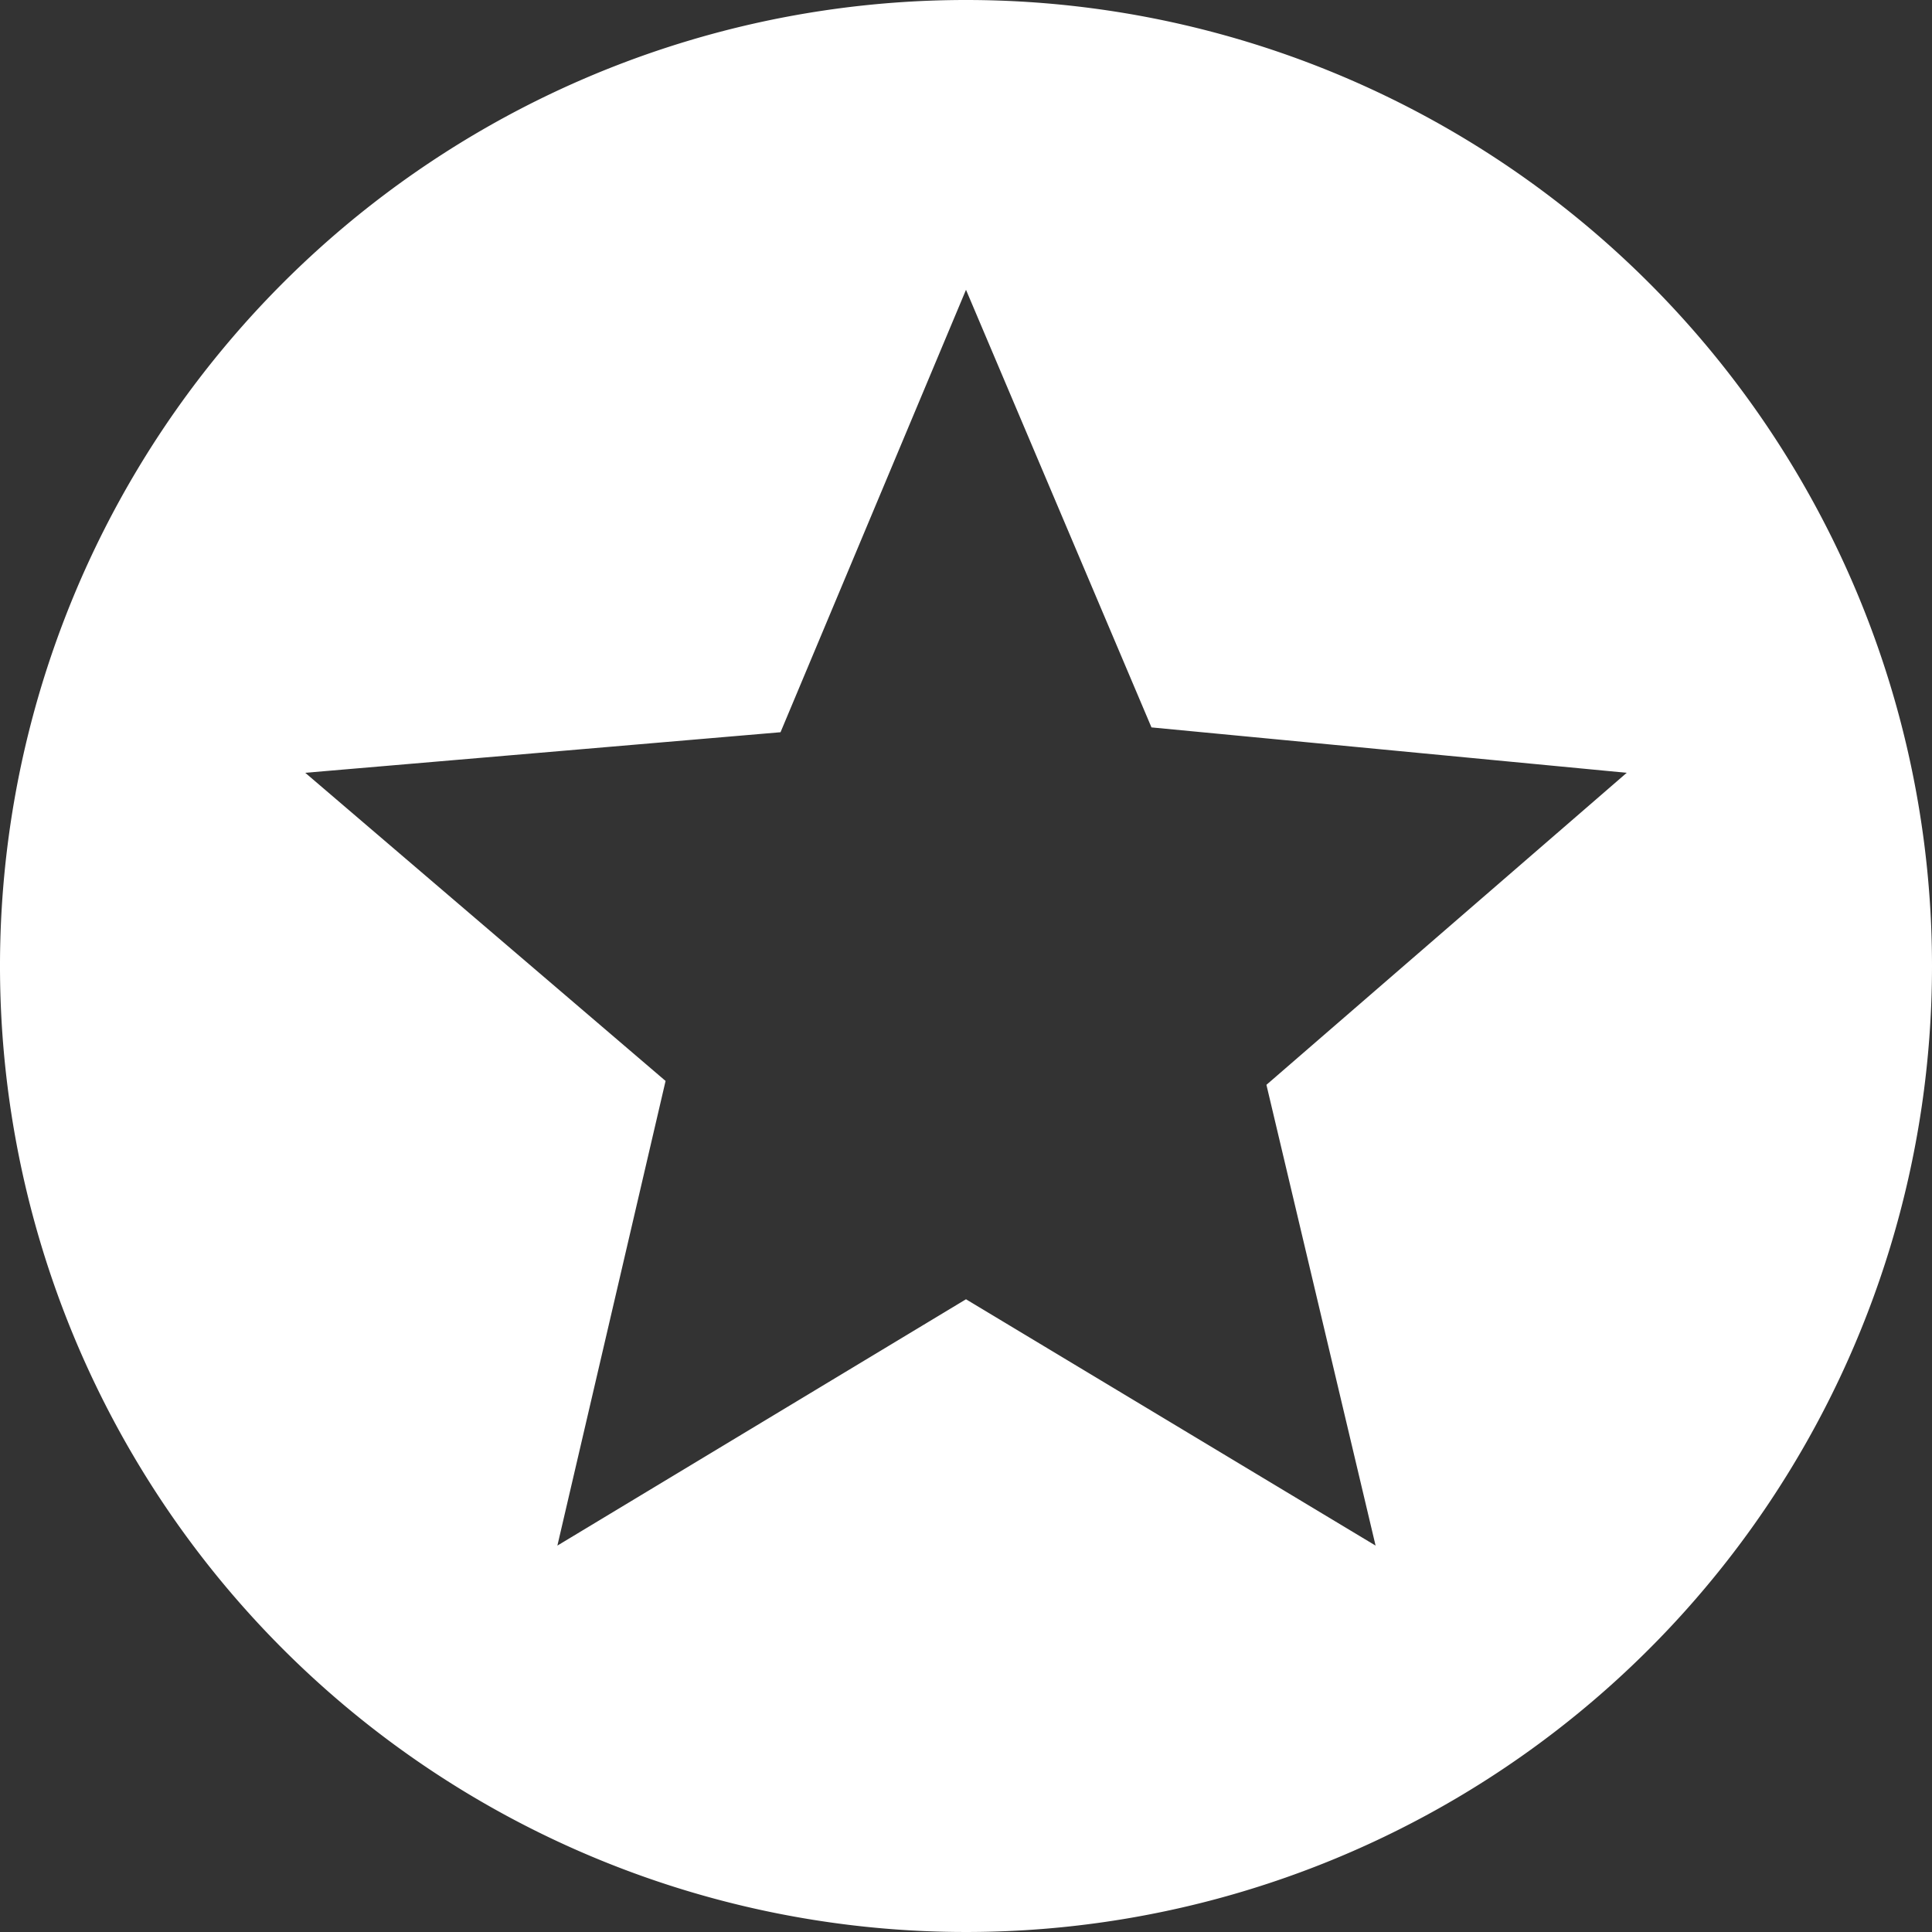 <svg xmlns="http://www.w3.org/2000/svg" viewBox="0 0 20 20"><rect x="0" y="0" width="20" height="20" fill="#333333" stroke="none"/><defs><style>.cls-1{fill:#fff;}</style></defs><title>资源 1</title><g id="图层_2" data-name="图层 2"><g id="图层_1-2" data-name="图层 1"><path class="cls-1" d="M10,0A10,10,0,1,0,20,10,10,10,0,0,0,10,0Zm4.24,16L10,13.45,5.77,16l1.12-4.81L3.16,8l4.92-.42L10,3l1.92,4.53L16.84,8l-3.73,3.23Z"/></g></g></svg>